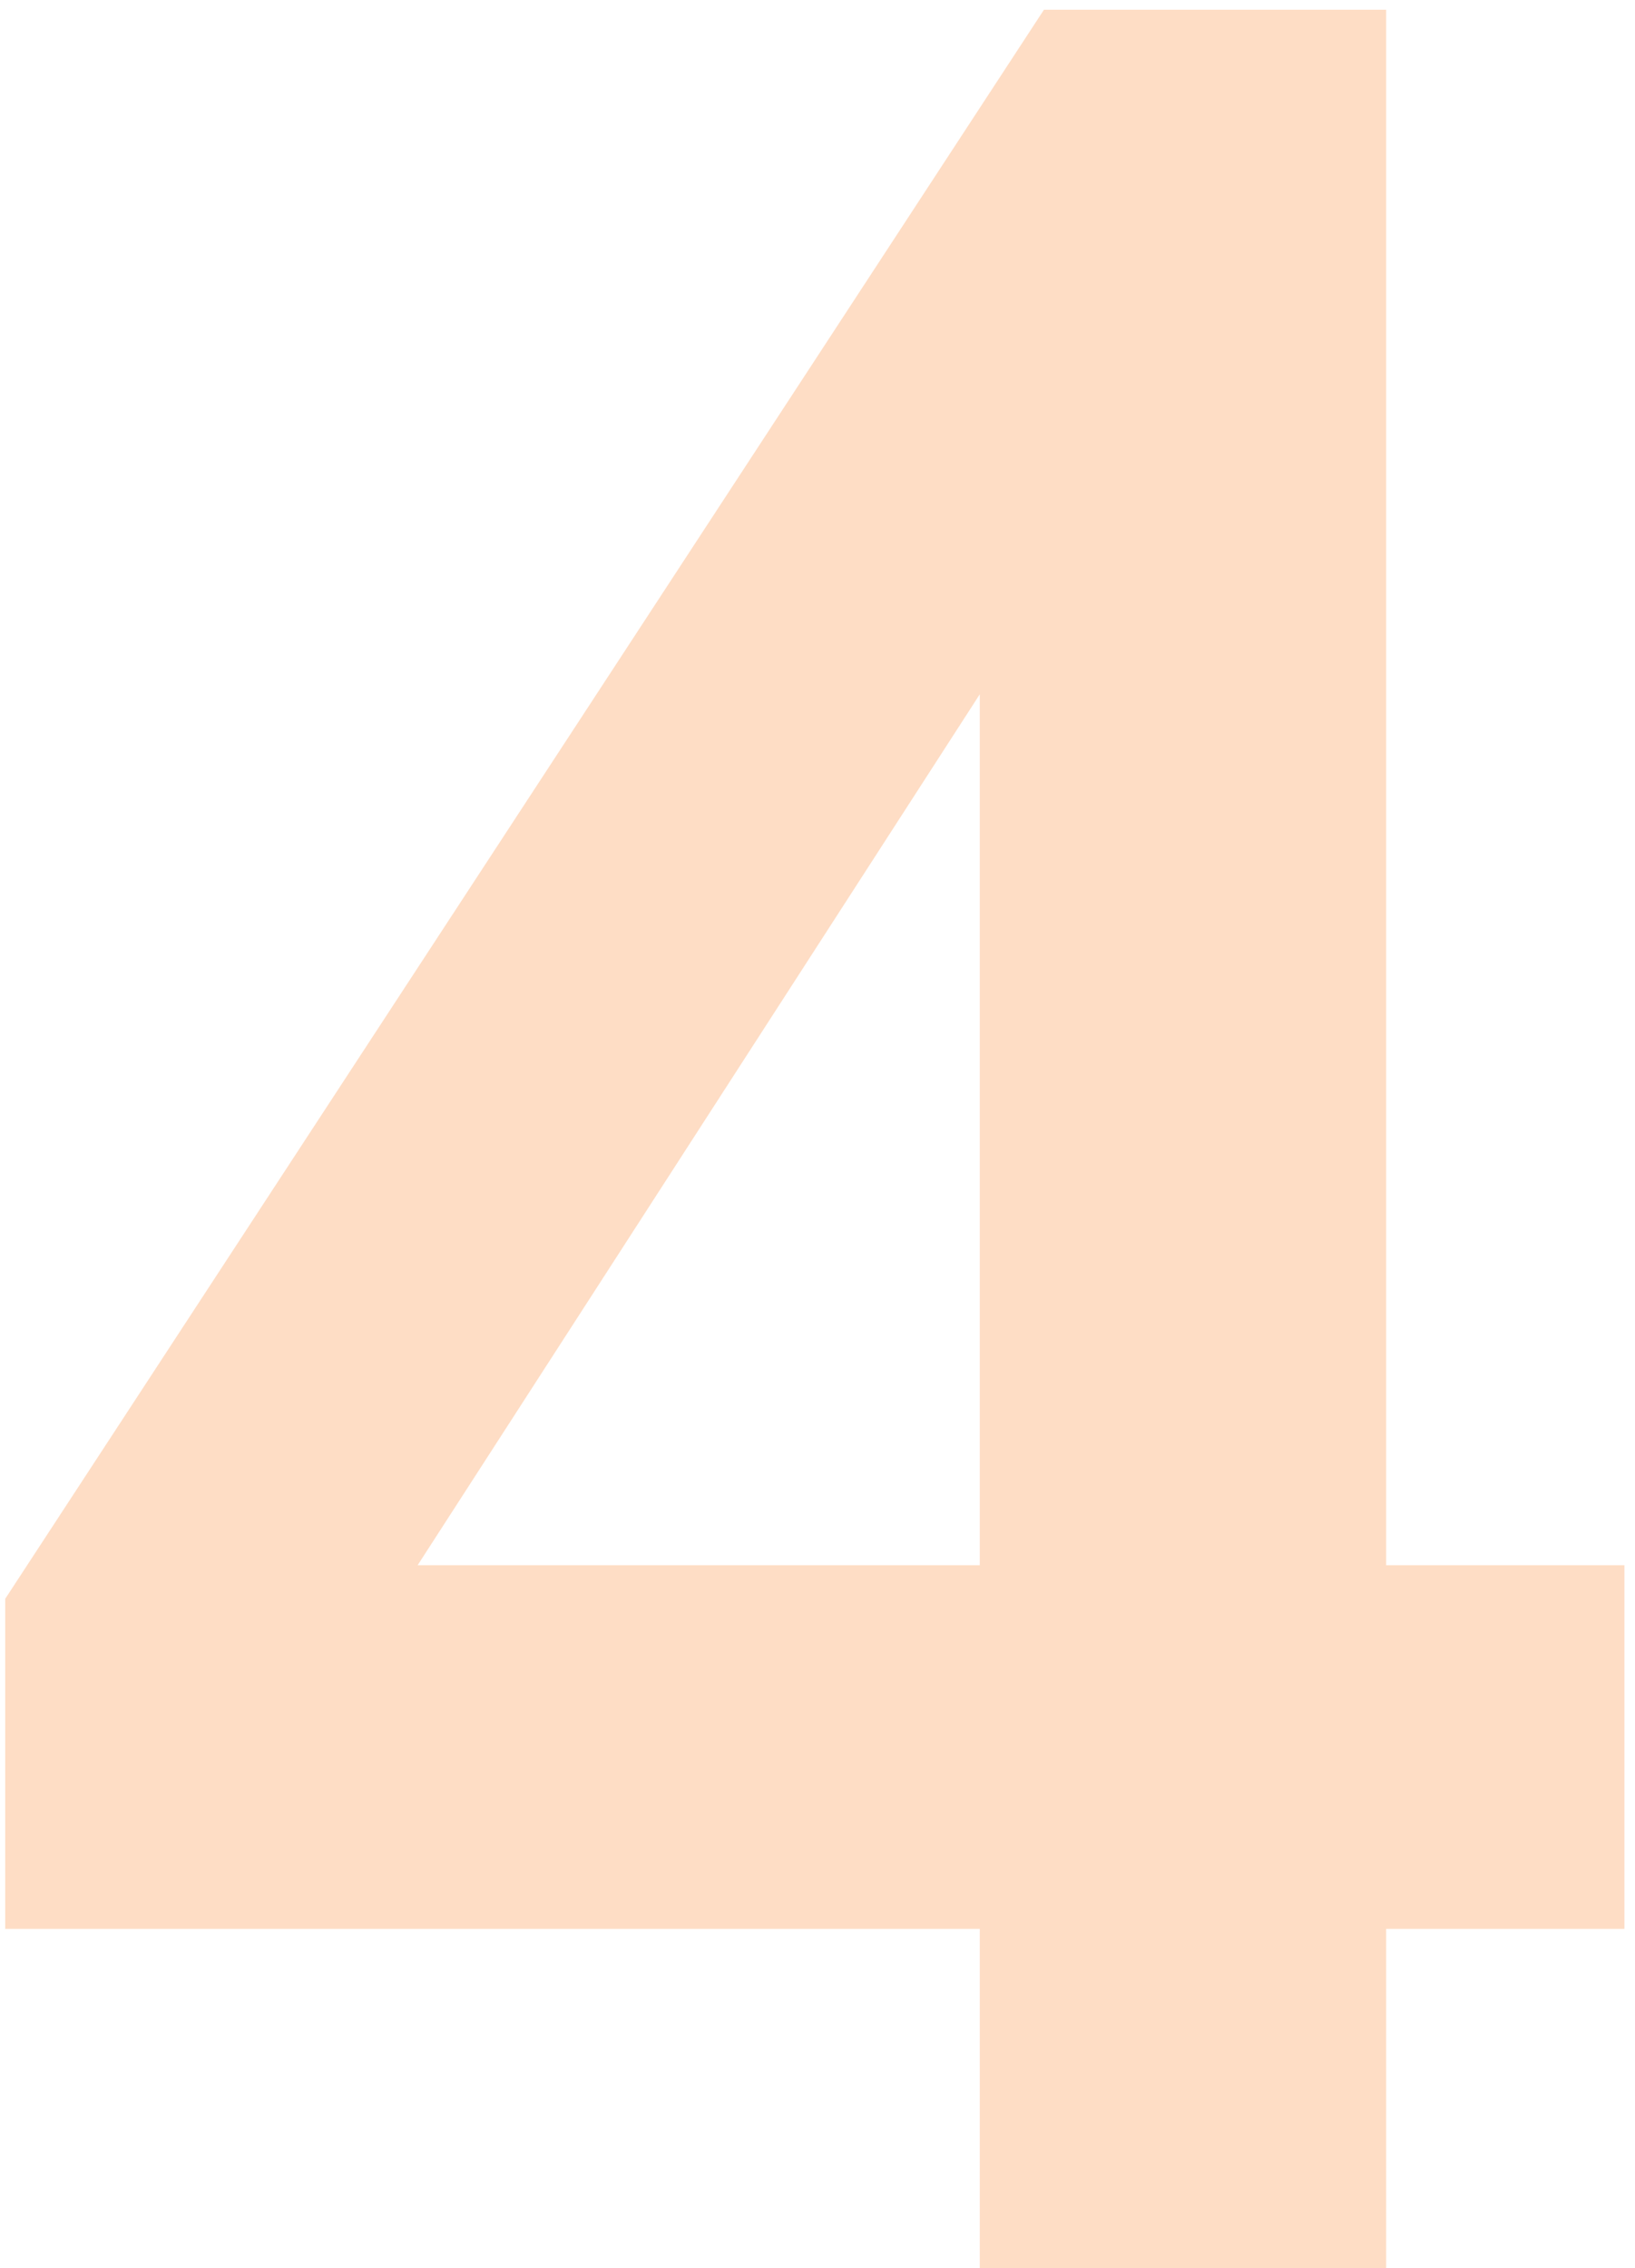 <?xml version="1.0" encoding="UTF-8"?> <svg xmlns="http://www.w3.org/2000/svg" width="137" height="190" viewBox="0 0 137 190" fill="none"> <path d="M0.435 133.936L87.475 0.816H116.147V131.12H136.115V161.584H116.147V190H82.099V161.584H0.435V133.936ZM82.099 131.12V58.16L34.995 131.12H82.099Z" fill="#FDB580" fill-opacity="0.45"></path> </svg> 